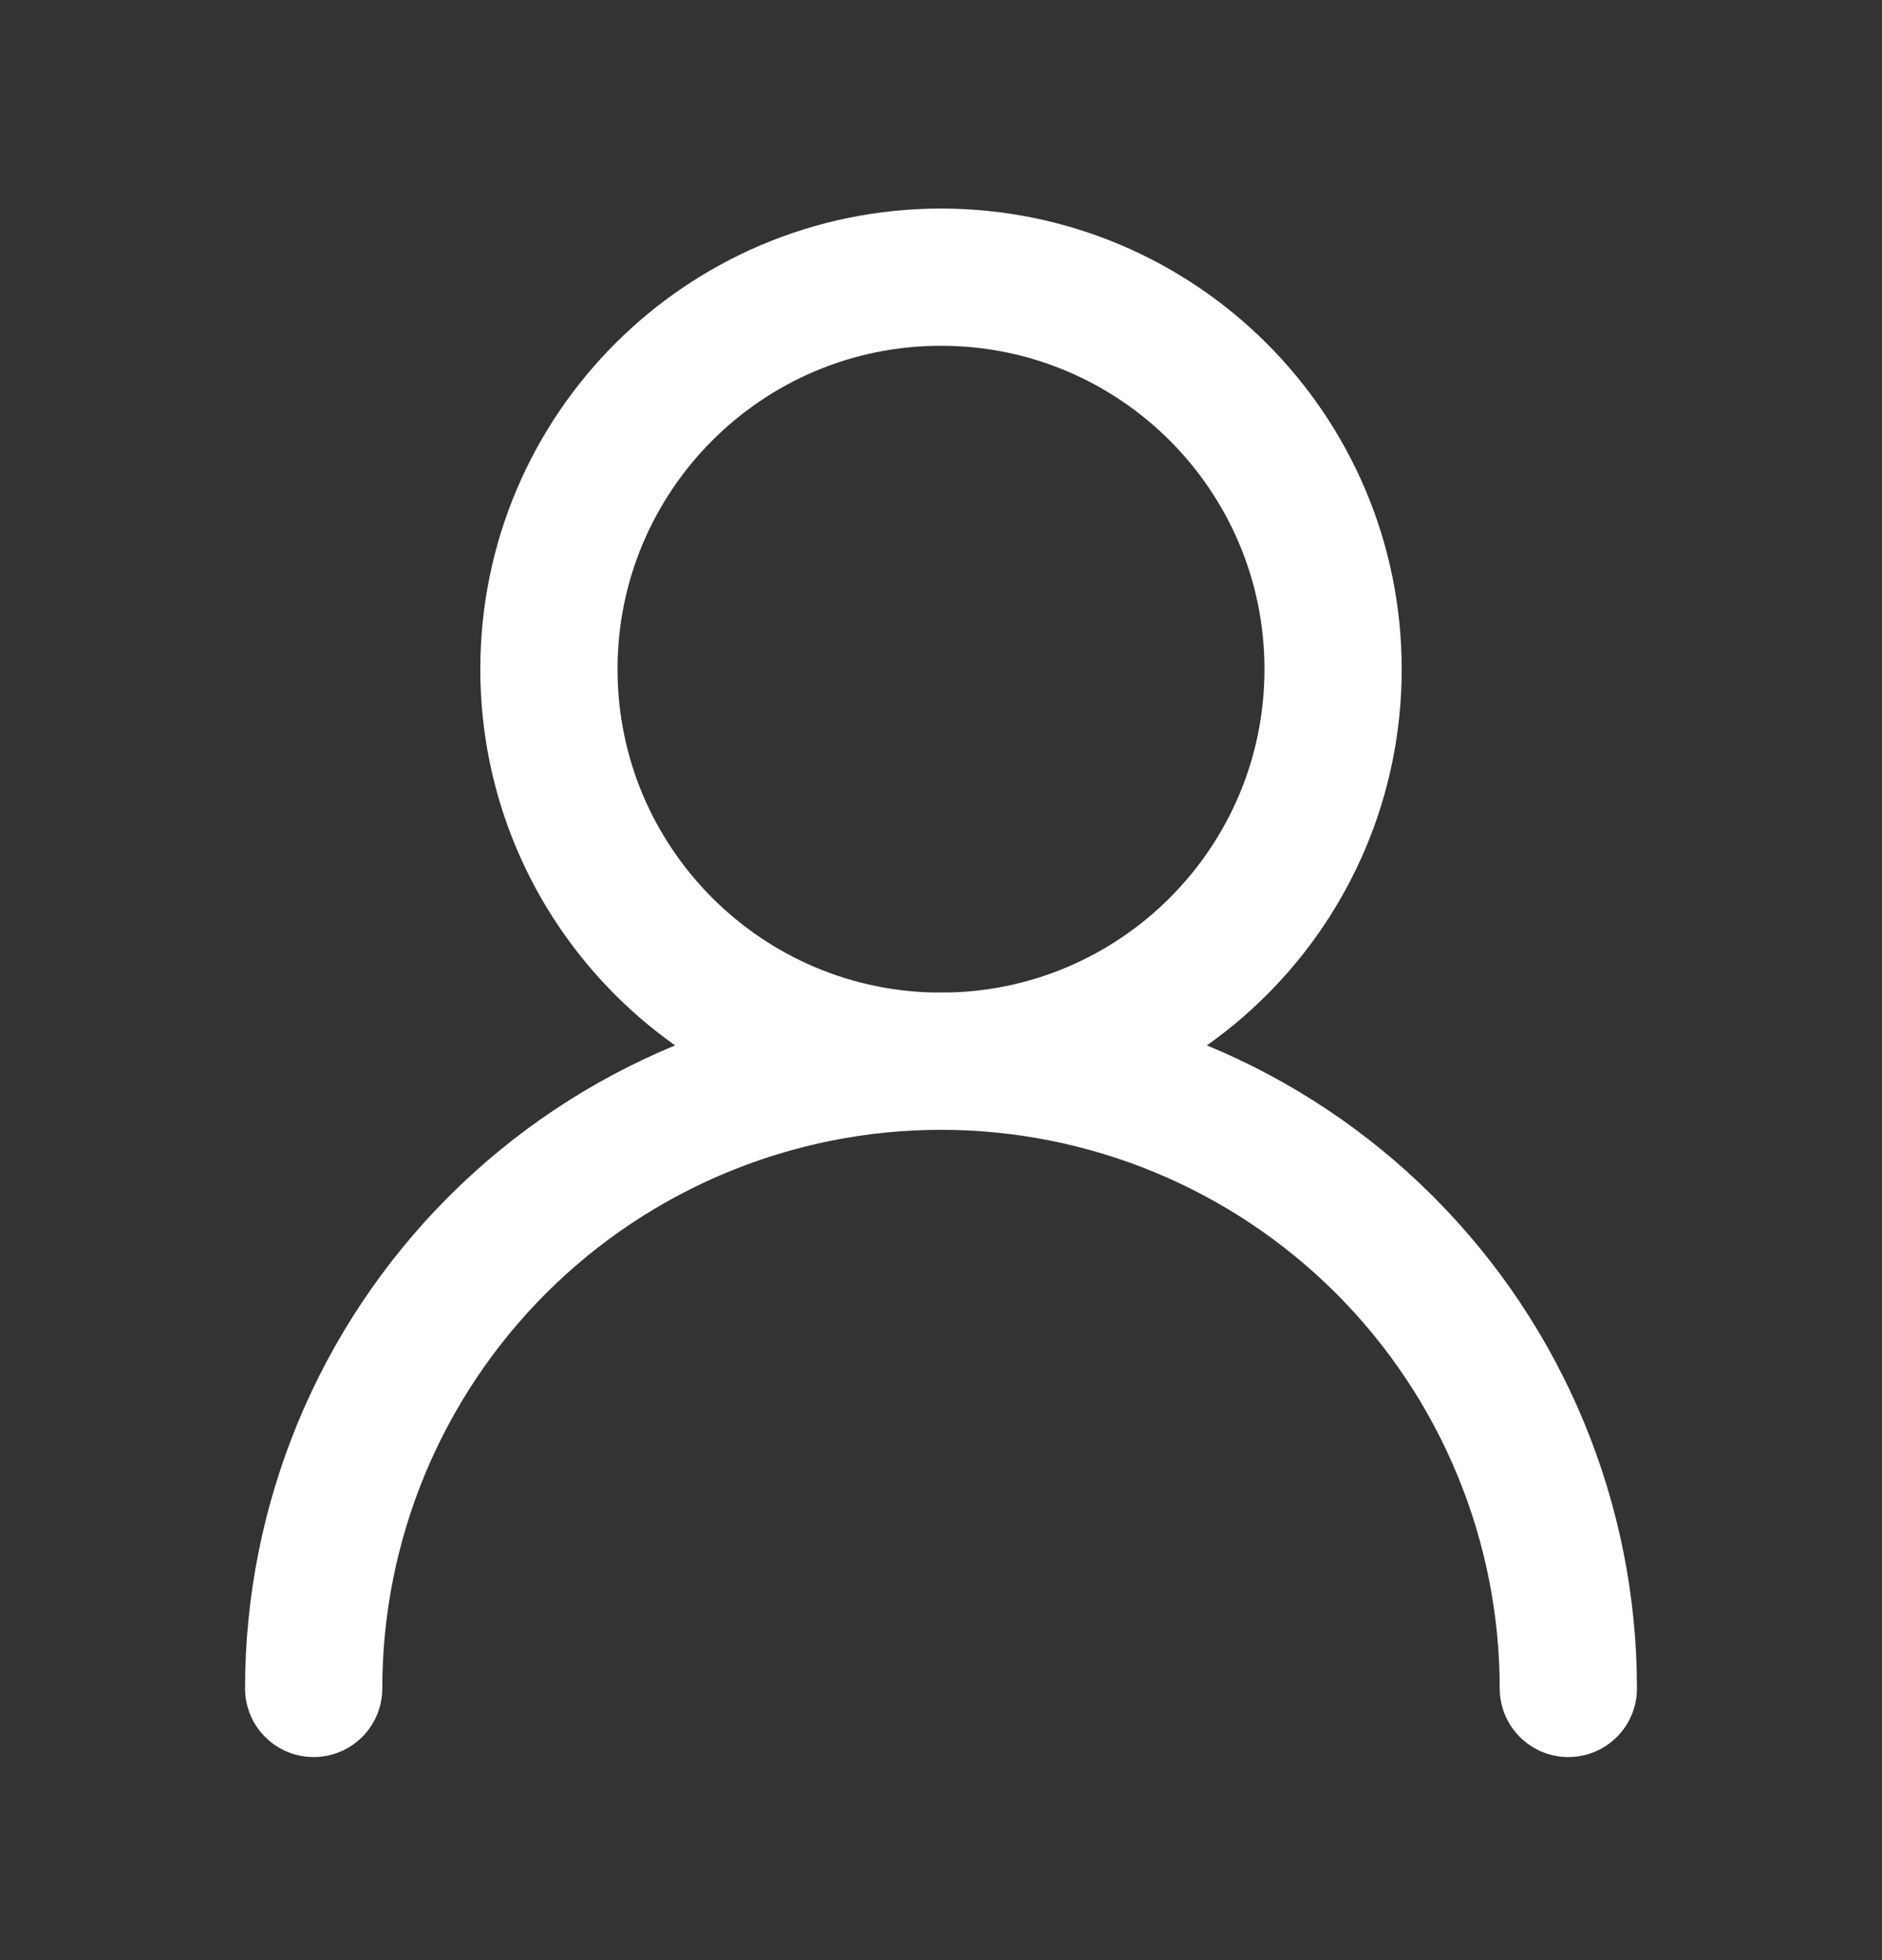 <?xml version="1.0" encoding="UTF-8"?> <svg xmlns="http://www.w3.org/2000/svg" width="24" height="25" viewBox="0 0 24 25" fill="none"><rect x="0" y="0" width="24" height="25" fill="#333333" stroke="none"/><path d="M12 13.535C14.761 13.535 17 11.297 17 8.535C17 5.774 14.761 3.535 12 3.535C9.239 3.535 7 5.774 7 8.535C7 11.297 9.239 13.535 12 13.535Z" stroke="white" stroke-width="1.75" stroke-linecap="round" stroke-linejoin="round"></path><path d="M20 21.535C20 19.413 19.157 17.379 17.657 15.878C16.157 14.378 14.122 13.535 12 13.535C9.878 13.535 7.843 14.378 6.343 15.878C4.843 17.379 4 19.413 4 21.535" stroke="white" stroke-width="1.75" stroke-linecap="round" stroke-linejoin="round"></path></svg> 